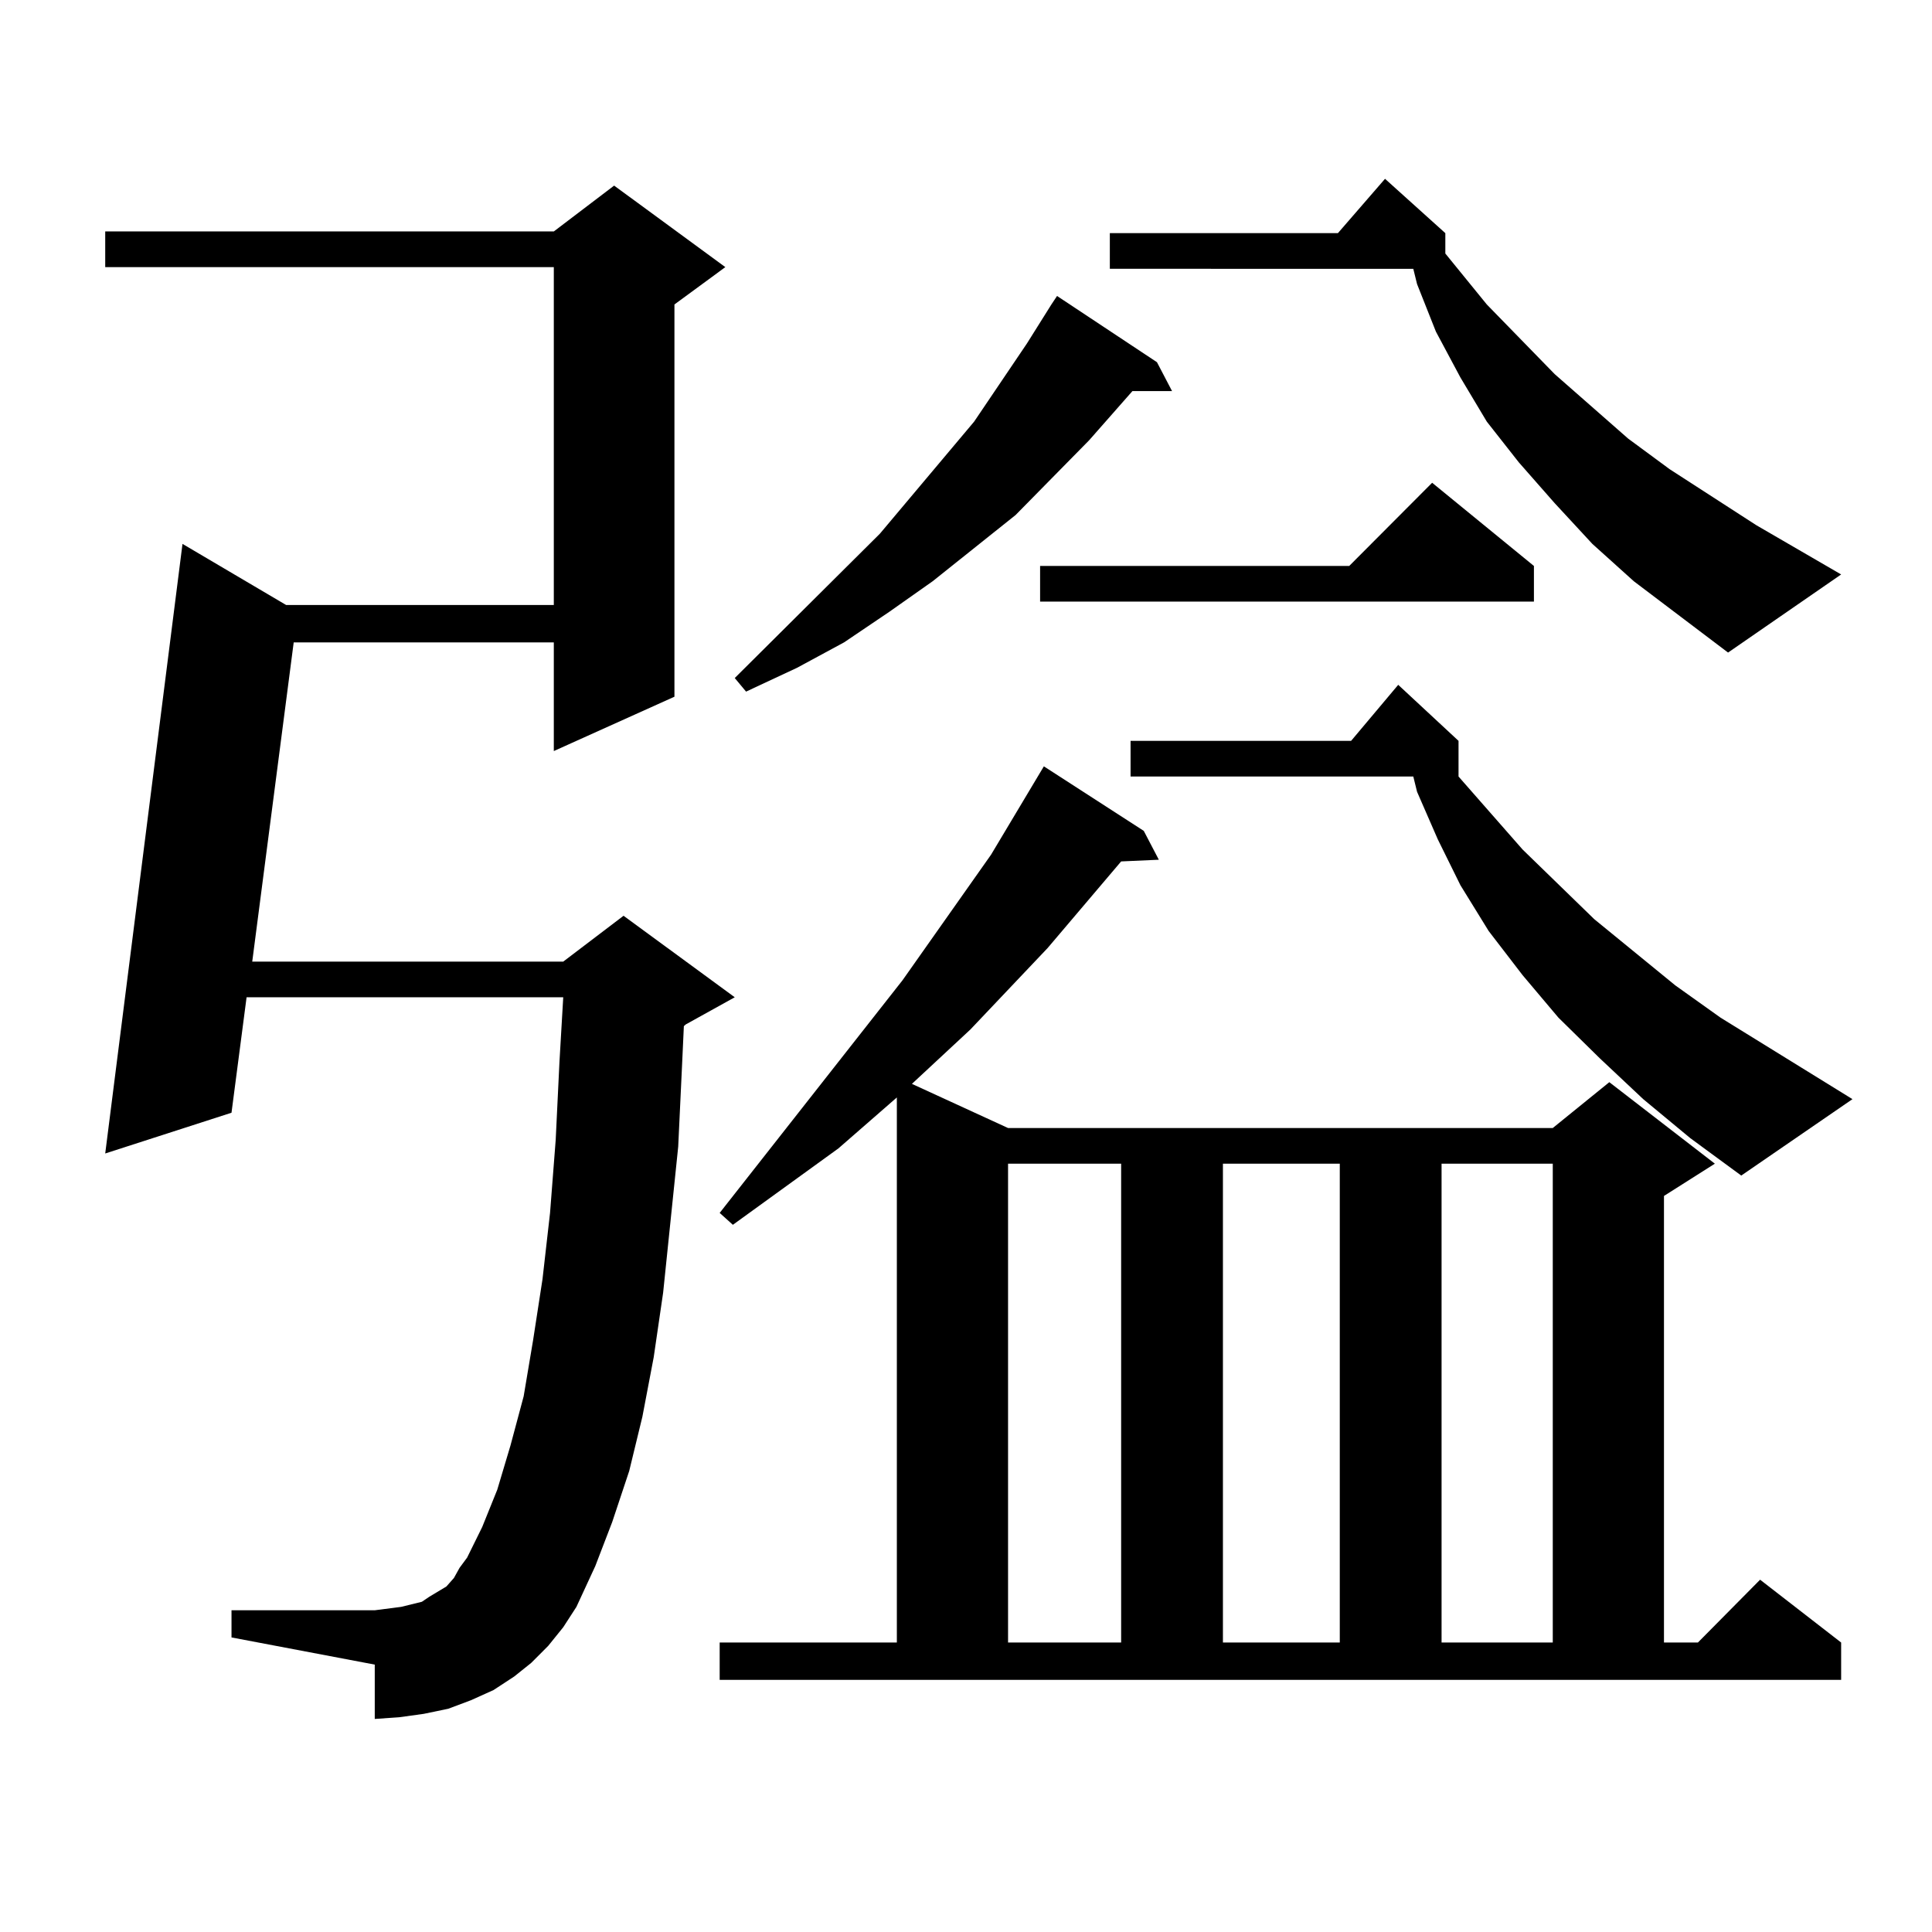 <?xml version="1.0" encoding="utf-8"?>
<!-- Generator: Adobe Illustrator 16.0.0, SVG Export Plug-In . SVG Version: 6.00 Build 0)  -->
<!DOCTYPE svg PUBLIC "-//W3C//DTD SVG 1.1//EN" "http://www.w3.org/Graphics/SVG/1.1/DTD/svg11.dtd">
<svg version="1.1" id="图层_1" xmlns="http://www.w3.org/2000/svg" xmlns:xlink="http://www.w3.org/1999/xlink" x="0px" y="0px"
	 width="1000px" height="1000px" viewBox="0 0 1000 1000" enable-background="new 0 0 1000 1000" xml:space="preserve">
<path d="M283.725,851.926l-8.78,8.789l-8.78,7.031l-10.731,7.031l-11.707,5.273l-11.707,4.395l-12.683,2.637l-12.683,1.758
	l-12.683,0.879v-28.125l-74.145-14.063v-14.063h74.145l6.829-0.879l6.829-0.879l10.731-2.637l3.902-2.637l8.78-5.273l3.902-4.395
	l2.927-5.273l3.902-5.273l7.805-15.82l7.805-19.336l6.829-22.852l6.829-25.488l4.878-29.004l4.878-31.641l3.902-34.277l2.927-37.793
	l1.951-40.43l1.951-33.398H127.631l-7.805,59.766l-65.364,21.094l39.999-315.527l53.657,31.641h138.533V138.254H54.462v-18.457
	h232.189l31.219-23.73l57.56,42.188l-26.341,19.336v203.027l-62.438,28.125v-56.25H152.021l-21.463,165.234h160.972l31.219-23.73
	l57.56,42.188l-25.365,14.063l-0.976,0.879l-0.976,21.094l-1.951,41.309l-7.805,75.586l-4.878,33.398l-5.854,30.762l-6.829,28.125
	l-8.78,26.367l-8.78,22.852l-9.756,21.094l-6.829,10.547L283.725,851.926z M372.503,850.168h91.705V568.039l-30.243,26.367
	l-54.633,39.551l-6.829-6.152l94.632-120.41l45.853-65.039l27.316-45.703l51.706,33.398l7.805,14.941l-19.512,0.879l-38.048,44.824
	l-39.999,42.188l-30.243,28.125l49.755,22.852h281.944l29.268-23.73l54.633,42.188l-26.341,16.699v231.152h17.561l32.194-32.52
	l41.95,32.52v19.336H372.503V850.168z M598.839,187.473l7.805,14.941h-20.487l-22.438,25.488l-38.048,38.672l-42.926,34.277
	l-22.438,15.82l-23.414,15.82l-24.39,13.184l-26.341,12.305l-5.854-7.031l75.12-74.707l48.779-58.008l27.316-40.43l12.683-20.215
	l2.927-4.395L598.839,187.473z M521.768,602.316v247.852h58.535V602.316H521.768z M793.956,292.941v18.457H538.353v-18.457h159.996
	l42.926-43.066L793.956,292.941z M845.662,300.852l-21.463-19.336l-19.512-21.094l-18.536-21.094l-16.585-21.094l-13.658-22.852
	l-12.683-23.73l-9.756-24.609l-1.951-7.91H574.449v-18.457h118.046l24.39-28.125l31.219,28.125v10.547l21.463,26.367l35.121,36.035
	l38.048,33.398l21.463,15.82l44.877,29.004l43.901,25.488l-58.535,40.43l-24.39-18.457L845.662,300.852z M850.54,568.918
	l-22.438-21.094l-21.463-21.094l-18.536-21.973l-17.561-22.852l-14.634-23.73l-11.707-23.73l-10.731-24.609l-1.951-7.91H585.181
	v-18.457h114.144l24.39-29.004l31.219,29.004v18.457l33.17,37.793l37.072,36.035l41.95,34.277l23.414,16.699l68.291,42.188
	l-57.56,39.551l-26.341-19.336L850.54,568.918z M632.984,602.316v247.852h60.486V602.316H632.984z M746.152,602.316v247.852h57.56
	V602.316H746.152z"/>
</svg>
